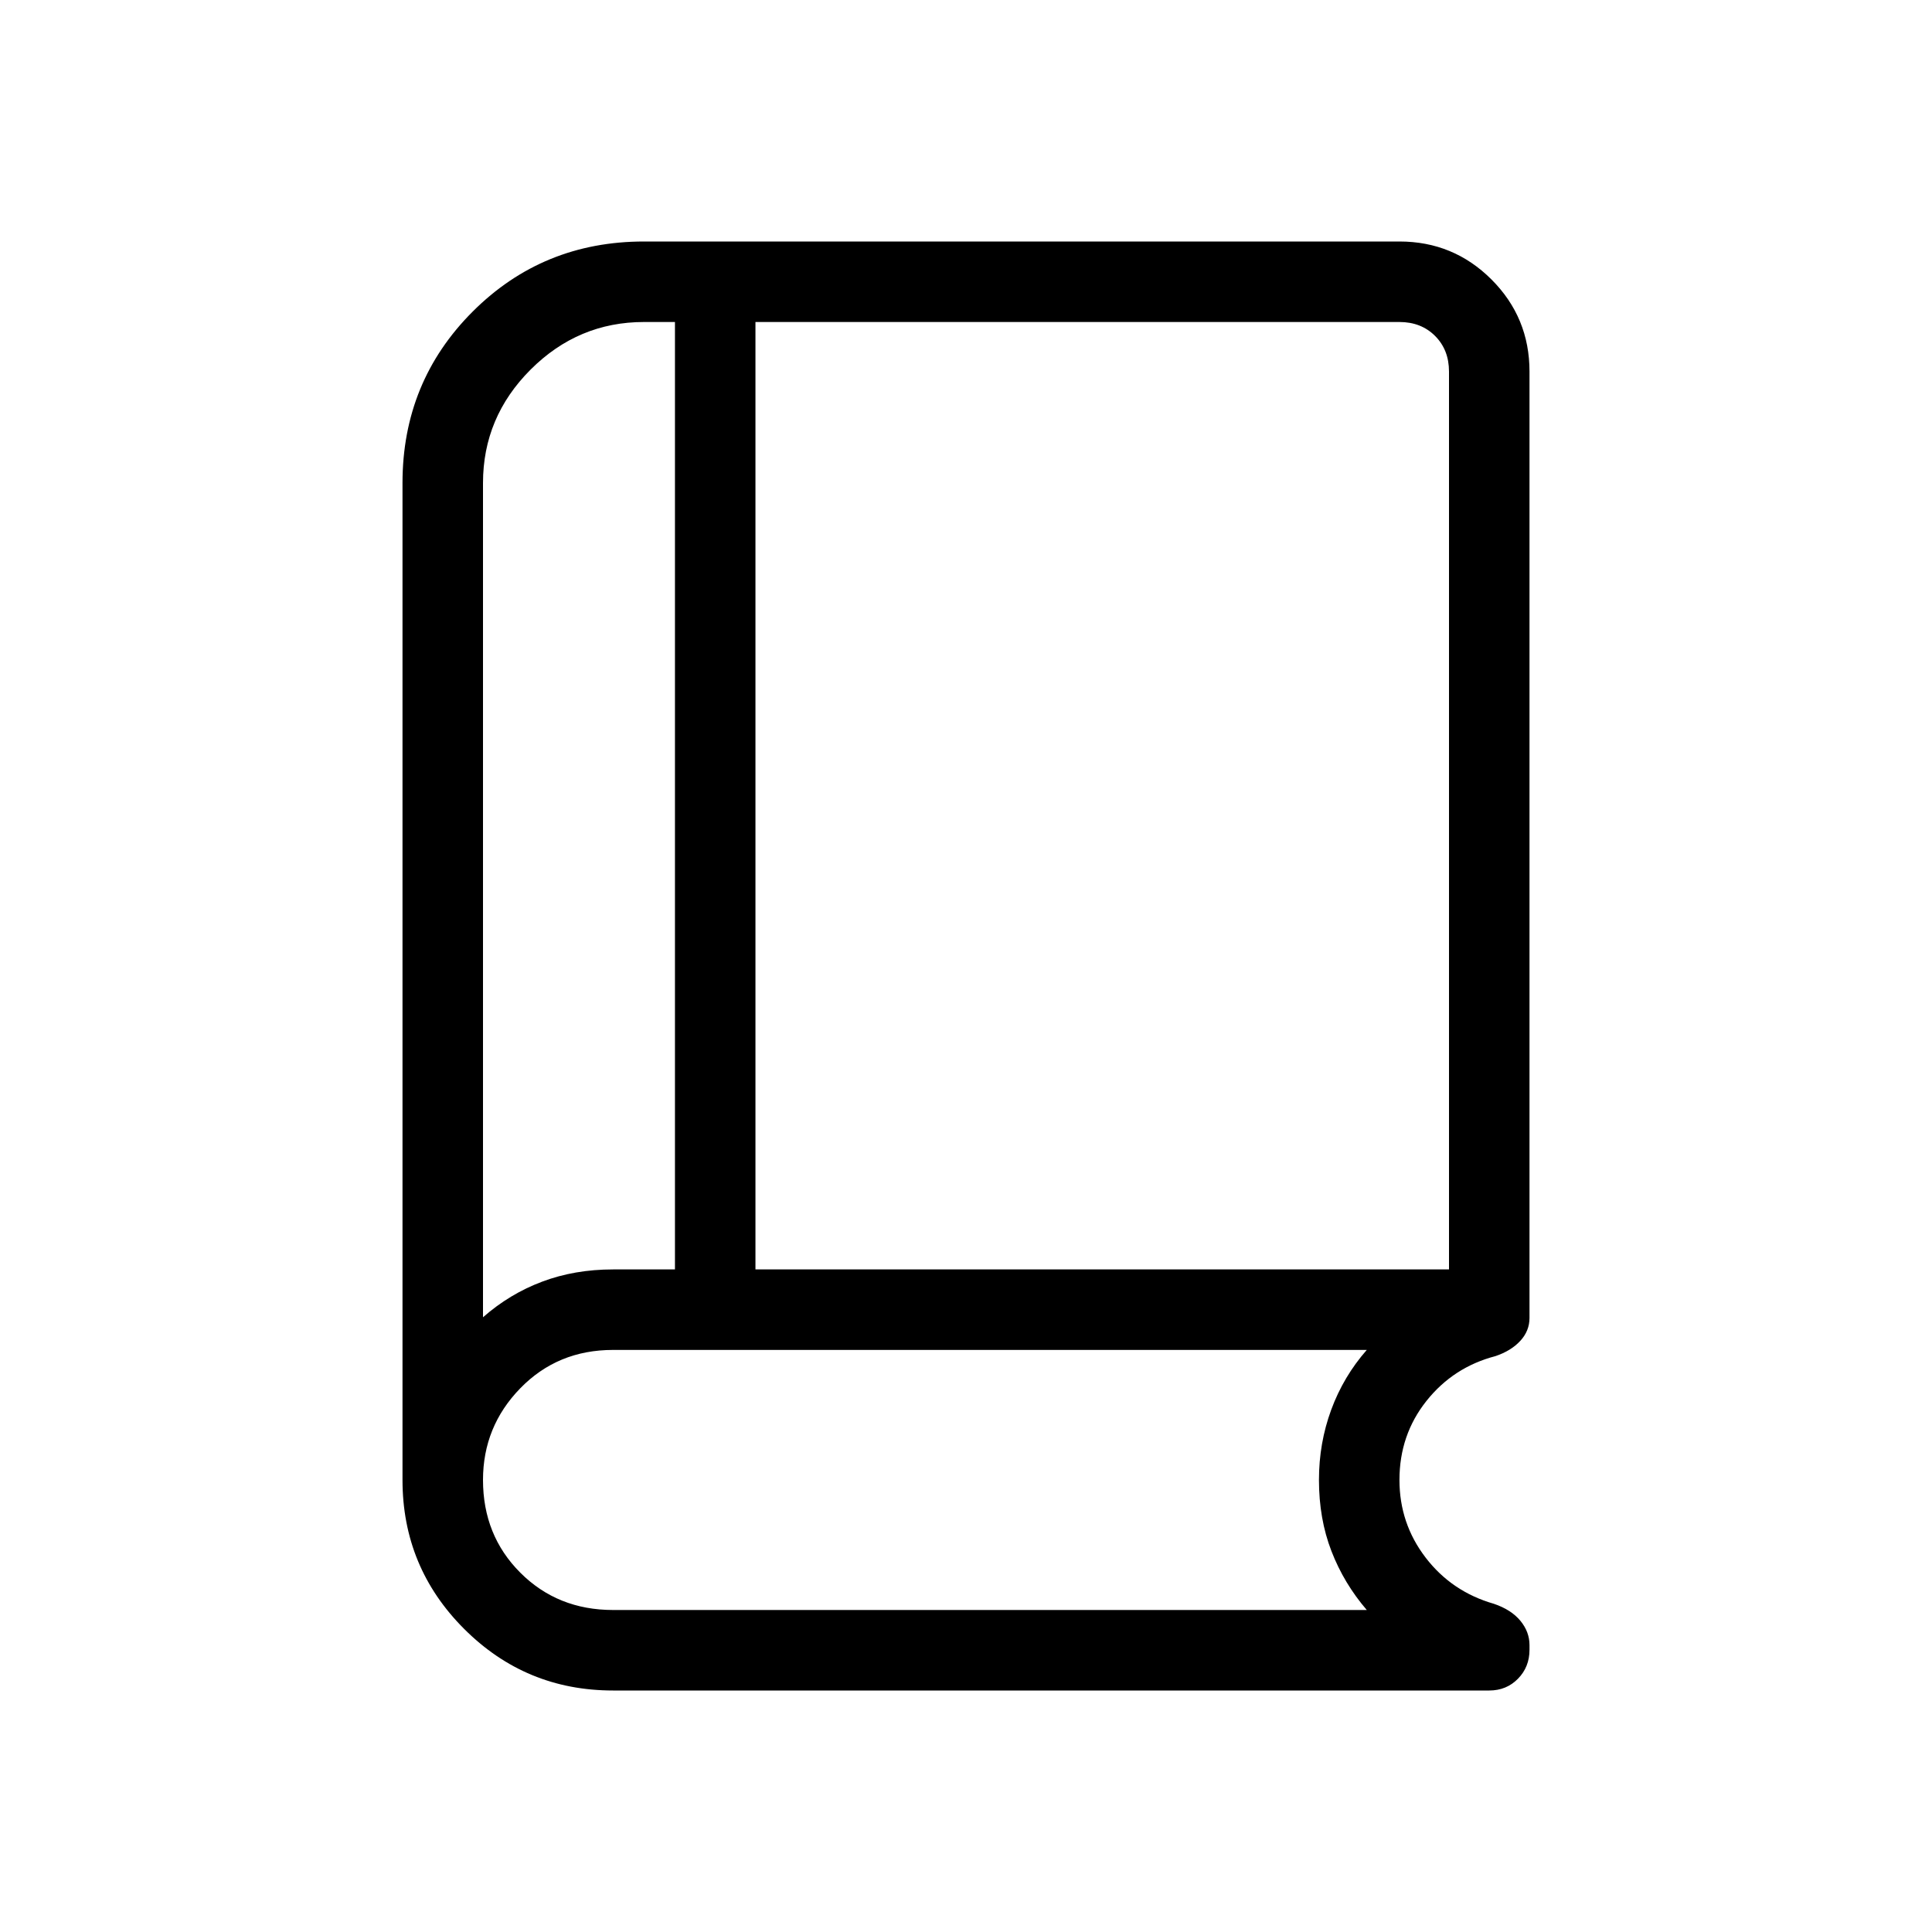 <svg xmlns="http://www.w3.org/2000/svg" height="24px" viewBox="0 -960 960 960" width="24px" fill="#000000"><path d="M240-305.46q13.23-11.62 29.38-17.69 16.16-6.08 35.24-6.08h30.76V-800H320q-32.69 0-56.35 23.65Q240-752.69 240-720v414.54Zm135.38-23.77H720v-446.15q0-10.77-6.92-17.7-6.93-6.92-17.7-6.92h-320v470.77ZM240-305.46v-479.16 479.16ZM304.62-120q-43.39 0-74-30.62-30.62-30.61-30.62-74V-720q0-50.31 34.85-85.15Q269.69-840 320-840h375.38q26.85 0 45.74 18.88Q760-802.23 760-775.38v470.23q0 6.46-4.58 11.42-4.57 4.96-12.34 7.58-20.93 5.46-34.31 22.3-13.39 16.85-13.39 39.23 0 21.62 13 38.58 13 16.96 33.93 22.96 8.61 2.93 13.15 8.43 4.54 5.5 4.54 12.11v2.31q0 8.54-5.73 14.38Q748.54-120 740-120H304.62Zm0-40h374.53q-11.38-13.23-17.57-29.27-6.2-16.04-6.2-35.35 0-18.3 6.08-34.84 6.08-16.54 17.69-29.77H304.62q-27.54 0-46.08 19.04T240-224.62q0 27.54 18.54 46.08T304.62-160Z"/></svg>